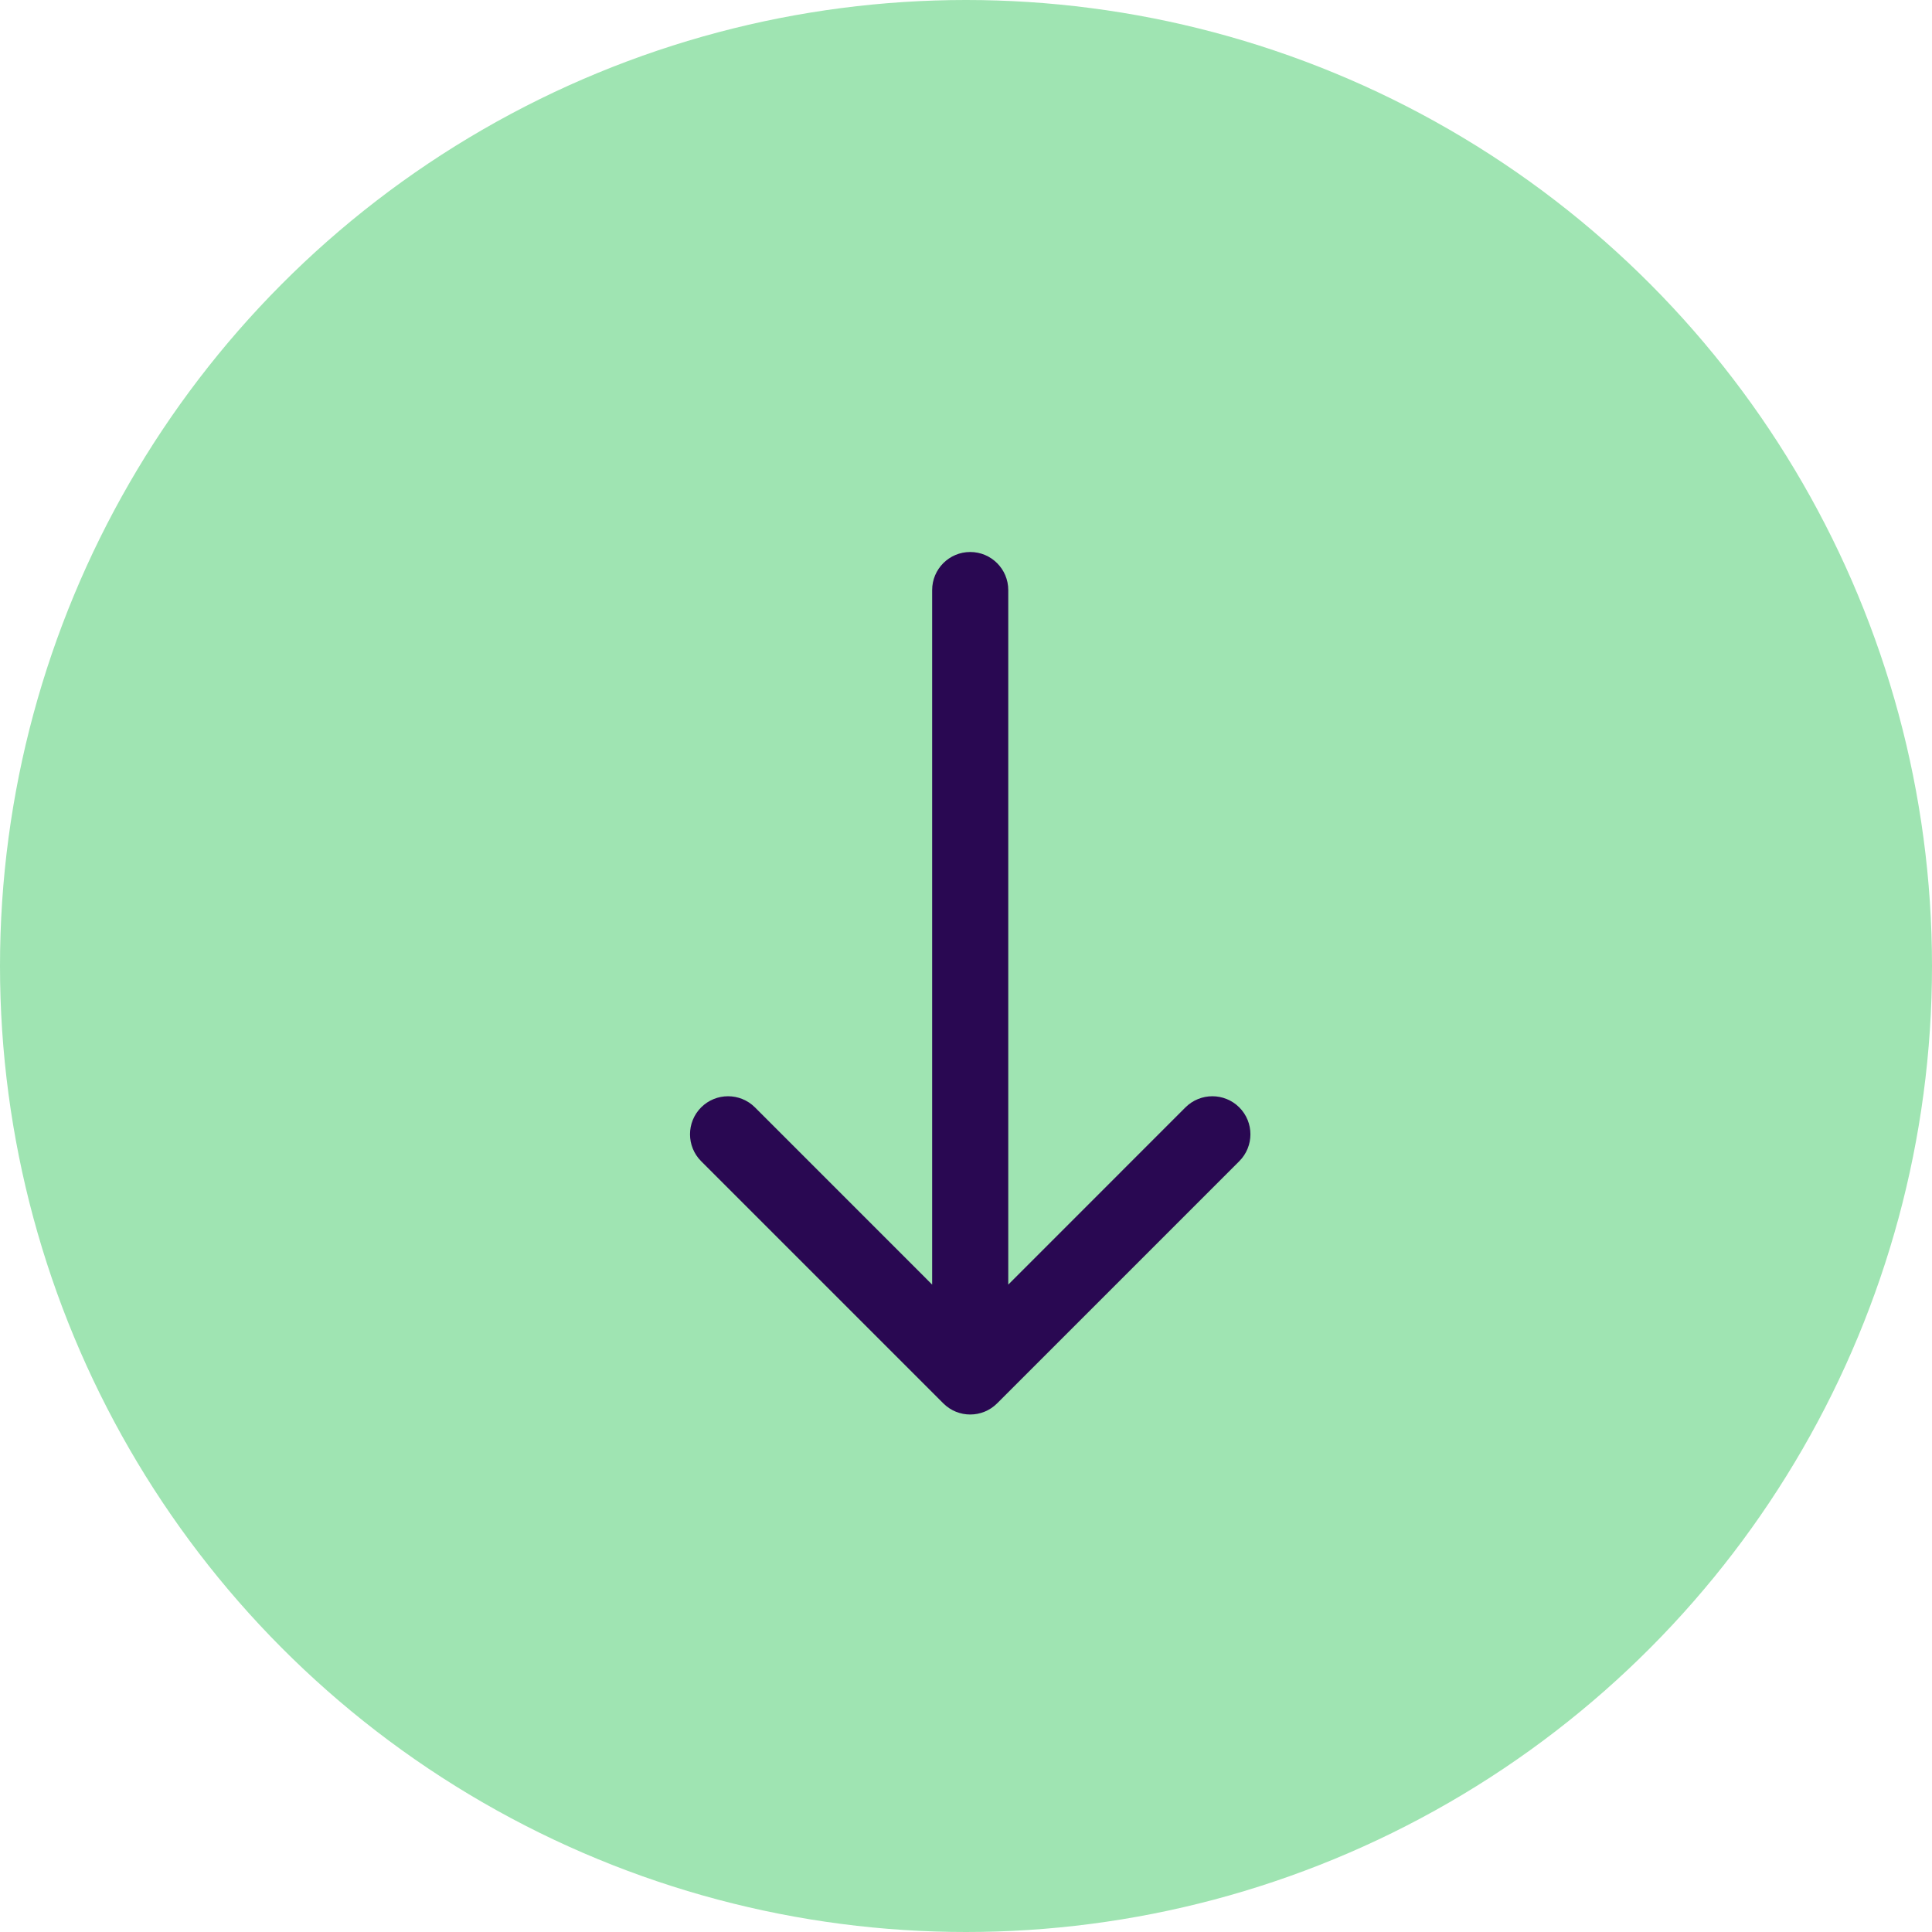 <svg width="56" height="56" viewBox="0 0 56 56" fill="none" xmlns="http://www.w3.org/2000/svg">
<circle cx="28" cy="28" r="28" fill="#9FE4B2"/>
<path d="M35.921 32.098C36.352 32.529 36.352 33.227 35.921 33.658L28.902 40.677C28.471 41.108 27.773 41.108 27.342 40.677L20.323 33.658C19.893 33.227 19.893 32.529 20.323 32.098C20.754 31.668 21.452 31.668 21.883 32.098L27.019 37.235L27.019 17.103C27.019 16.494 27.513 16 28.122 16C28.731 16 29.225 16.494 29.225 17.103L29.225 37.235L34.361 32.098C34.792 31.668 35.49 31.668 35.921 32.098Z" fill="#290852"/>
</svg>
